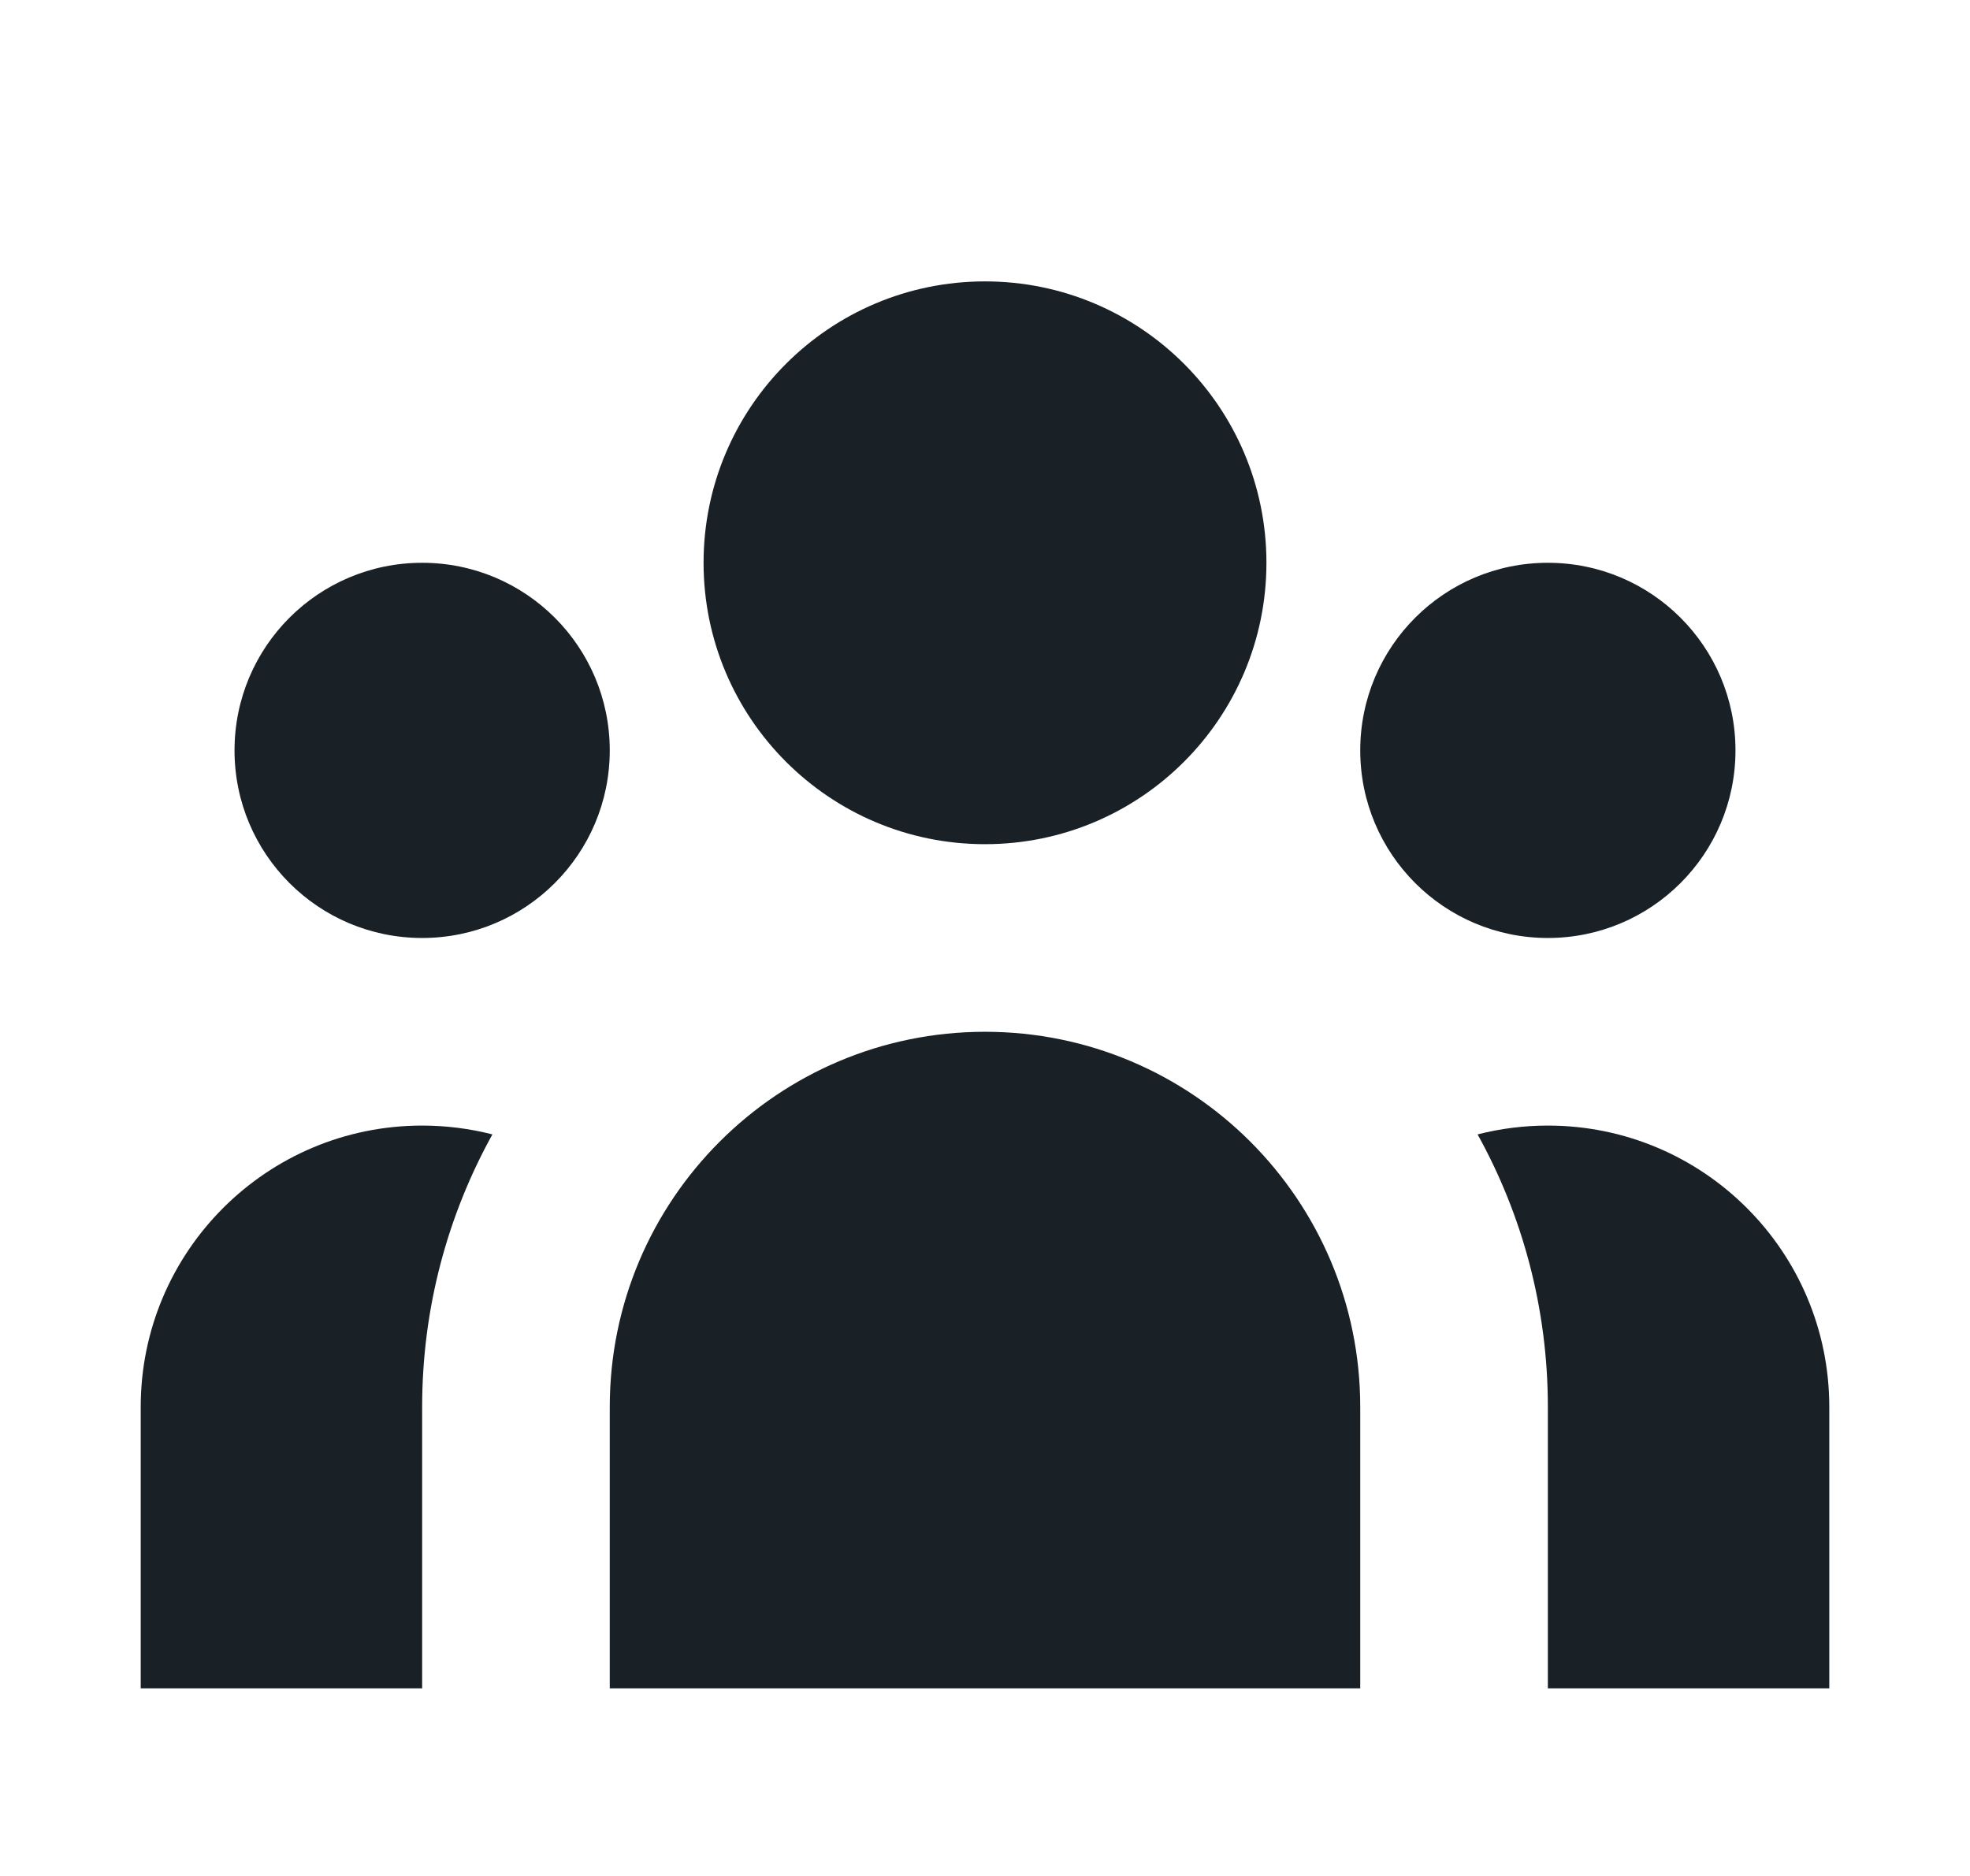 <svg width="21" height="20" viewBox="0 0 21 20" fill="none" xmlns="http://www.w3.org/2000/svg">
<path d="M13.5 6C13.5 7.657 12.157 9 10.5 9C8.843 9 7.5 7.657 7.5 6C7.5 4.343 8.843 3 10.5 3C12.157 3 13.5 4.343 13.5 6Z" fill="#192126"/>
<path d="M18.5 8C18.5 9.105 17.605 10 16.5 10C15.395 10 14.5 9.105 14.5 8C14.5 6.895 15.395 6 16.5 6C17.605 6 18.5 6.895 18.5 8Z" fill="#192126"/>
<path d="M14.5 15C14.5 12.791 12.709 11 10.5 11C8.291 11 6.5 12.791 6.5 15V18H14.5V15Z" fill="#192126"/>
<path d="M6.5 8C6.5 9.105 5.605 10 4.5 10C3.395 10 2.5 9.105 2.5 8C2.5 6.895 3.395 6 4.5 6C5.605 6 6.5 6.895 6.5 8Z" fill="#192126"/>
<path d="M16.5 18V15C16.5 13.946 16.228 12.955 15.751 12.094C15.99 12.033 16.241 12 16.5 12C18.157 12 19.5 13.343 19.5 15V18H16.5Z" fill="#192126"/>
<path d="M5.249 12.094C4.772 12.955 4.5 13.946 4.5 15V18H1.5V15C1.5 13.343 2.843 12 4.5 12C4.759 12 5.01 12.033 5.249 12.094Z" fill="#192126"/>
</svg>
